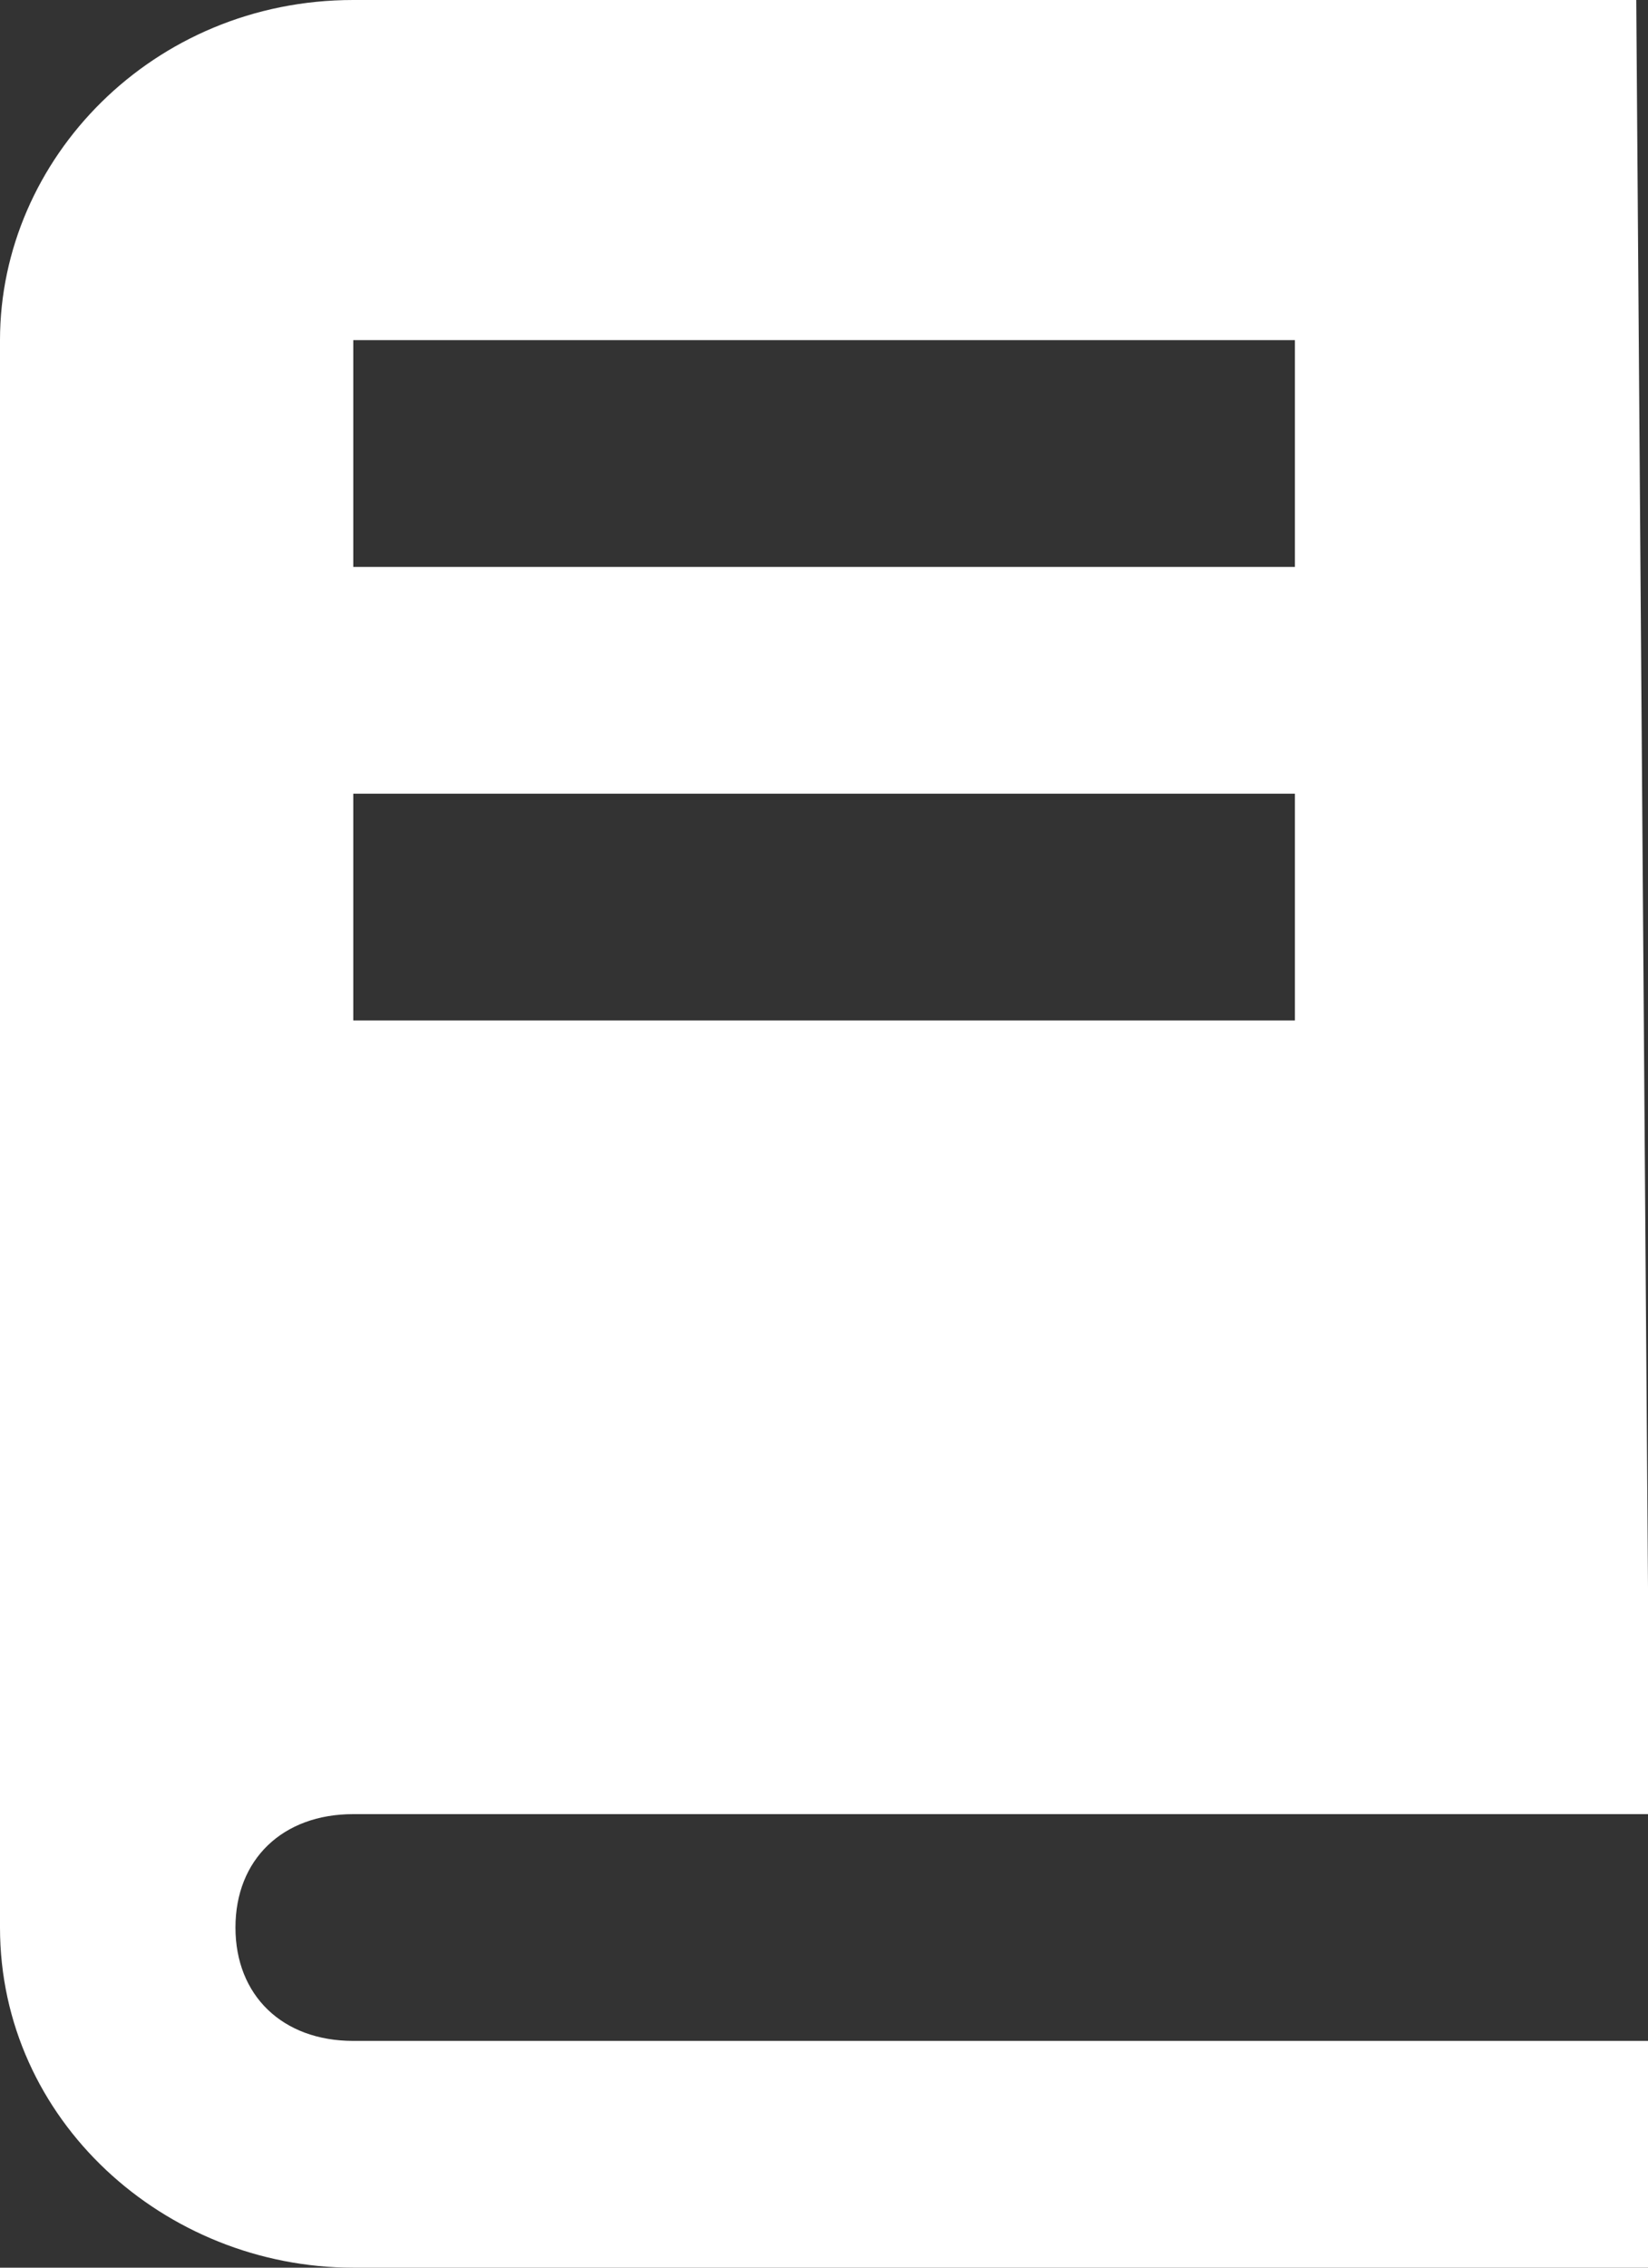 <?xml version="1.0" encoding="UTF-8"?> <svg xmlns="http://www.w3.org/2000/svg" width="16" height="22" fill="none"><rect width="100%" height="100%" fill="#333333" stroke="none"/><path d="M3.429 0C1.486 0 0 1.54 0 3.3v15.4C0 20.57 1.6 22 3.429 22H16v-2.2H3.429c-.686 0-1.143-.44-1.143-1.1 0-.66.457-1.1 1.143-1.1H16v-2.2L15.886 0H3.429zm9.142 9.9H3.43V7.7h9.142v2.2zm0-4.4H3.43V3.3h9.142v2.2z" fill="#fff"></path></svg> 